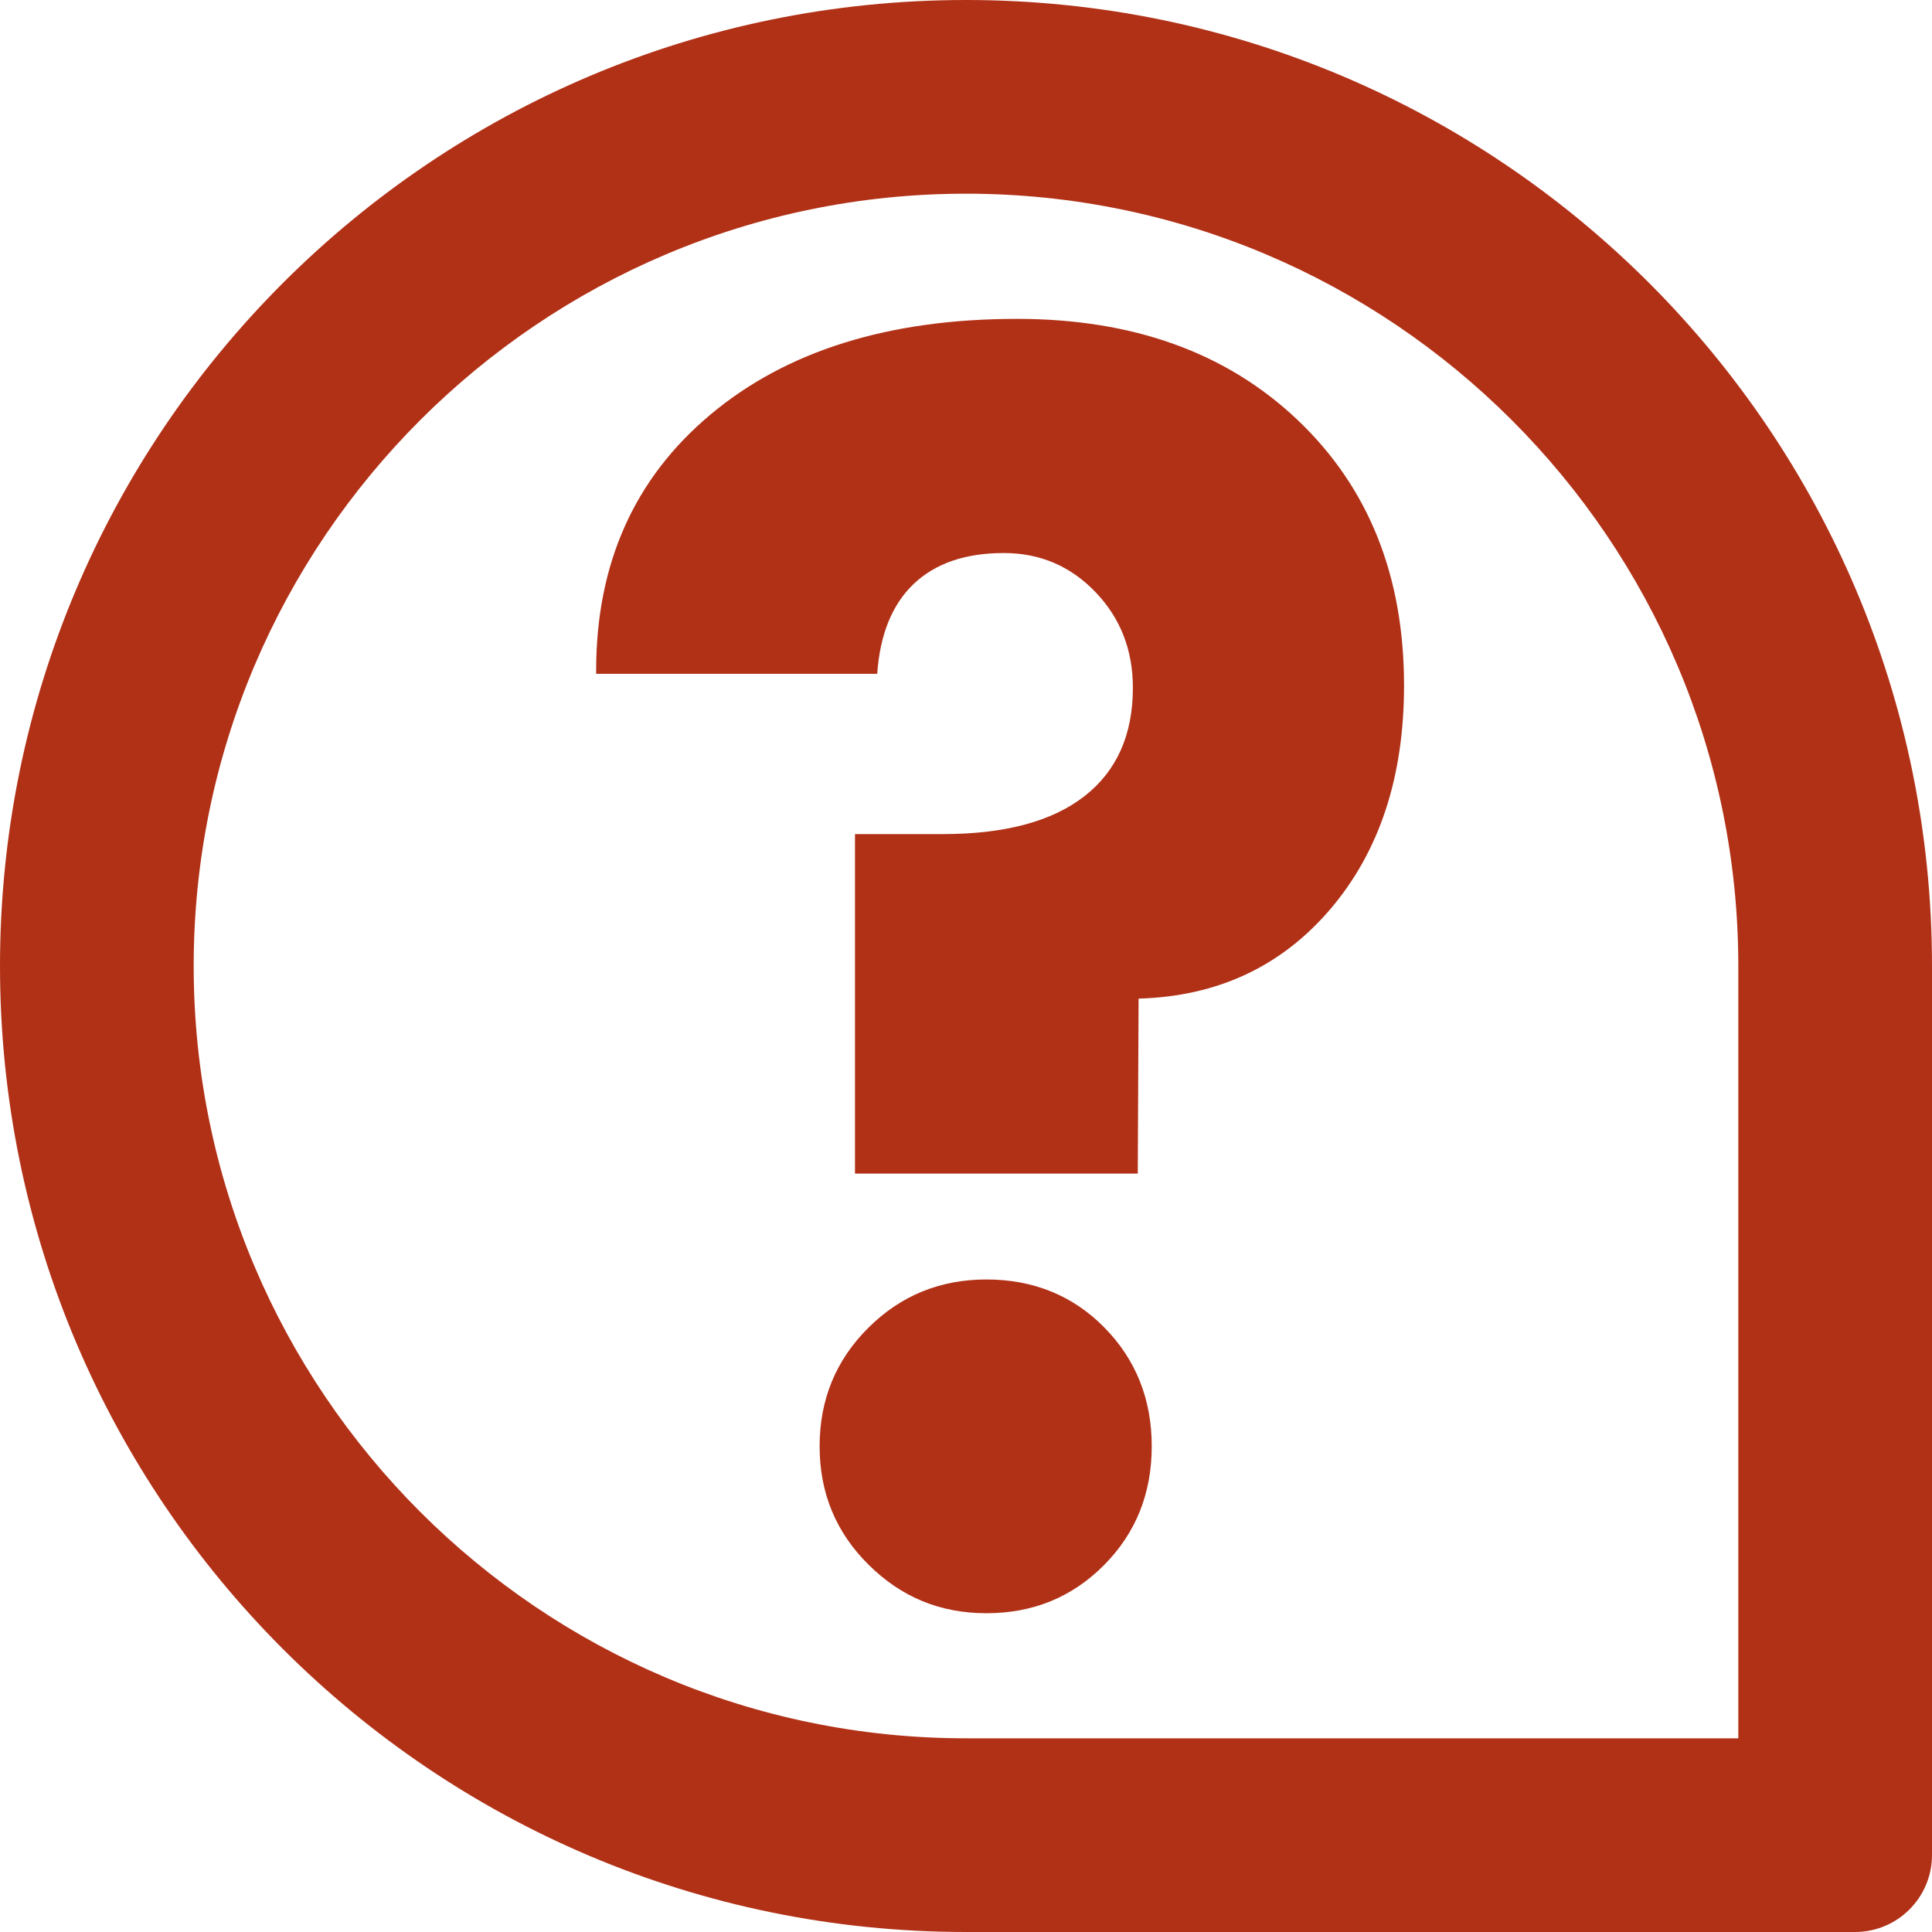 <?xml version="1.0" encoding="UTF-8"?>
<svg id="Camada_2" data-name="Camada 2" xmlns="http://www.w3.org/2000/svg" viewBox="0 0 189.52 189.52">
  <defs>
    <style>
      .cls-1 {
        fill: #b13117;
        stroke-width: 0px;
      }
    </style>
  </defs>
  <g id="Camada_5" data-name="Camada 5">
    <g>
      <path class="cls-1" d="M111.6,115.12h-27.73v-33.3h8.63c6.07,0,10.69-1.24,13.87-3.71,3.17-2.47,4.76-6.02,4.76-10.64,0-3.71-1.22-6.84-3.67-9.39-2.45-2.55-5.44-3.83-8.99-3.83-3.76,0-6.71,1.01-8.83,3.02-2.12,2.02-3.32,4.96-3.59,8.83h-27.57v-.32c0-10.48,3.74-18.85,11.21-25.11,7.47-6.26,17.49-9.39,30.07-9.39,11.39,0,20.57,3.31,27.53,9.92,6.96,6.61,10.44,15.29,10.44,26.04,0,8.98-2.41,16.28-7.22,21.93-4.81,5.64-11.08,8.57-18.82,8.79l-.08,17.17ZM80.4,141.88c0-4.57,1.58-8.44,4.76-11.61,3.17-3.17,7.04-4.76,11.61-4.76s8.48,1.57,11.57,4.72c3.09,3.14,4.64,7.03,4.64,11.65s-1.56,8.51-4.68,11.65c-3.12,3.14-6.96,4.72-11.53,4.72s-8.37-1.59-11.57-4.76c-3.2-3.17-4.8-7.04-4.8-11.61Z"/>
      <path class="cls-1" d="M94.76,19c41.77,0,75.76,33.99,75.76,75.76v75.76h-75.76c-41.77,0-75.76-33.99-75.76-75.76S52.99,19,94.76,19M94.76,0h0C42.43,0,0,42.43,0,94.76h0c0,52.33,42.43,94.76,94.76,94.76h87.21c4.17,0,7.55-3.38,7.55-7.55v-87.21C189.52,42.43,147.1,0,94.76,0h0Z"/>
    </g>
  </g>
</svg>